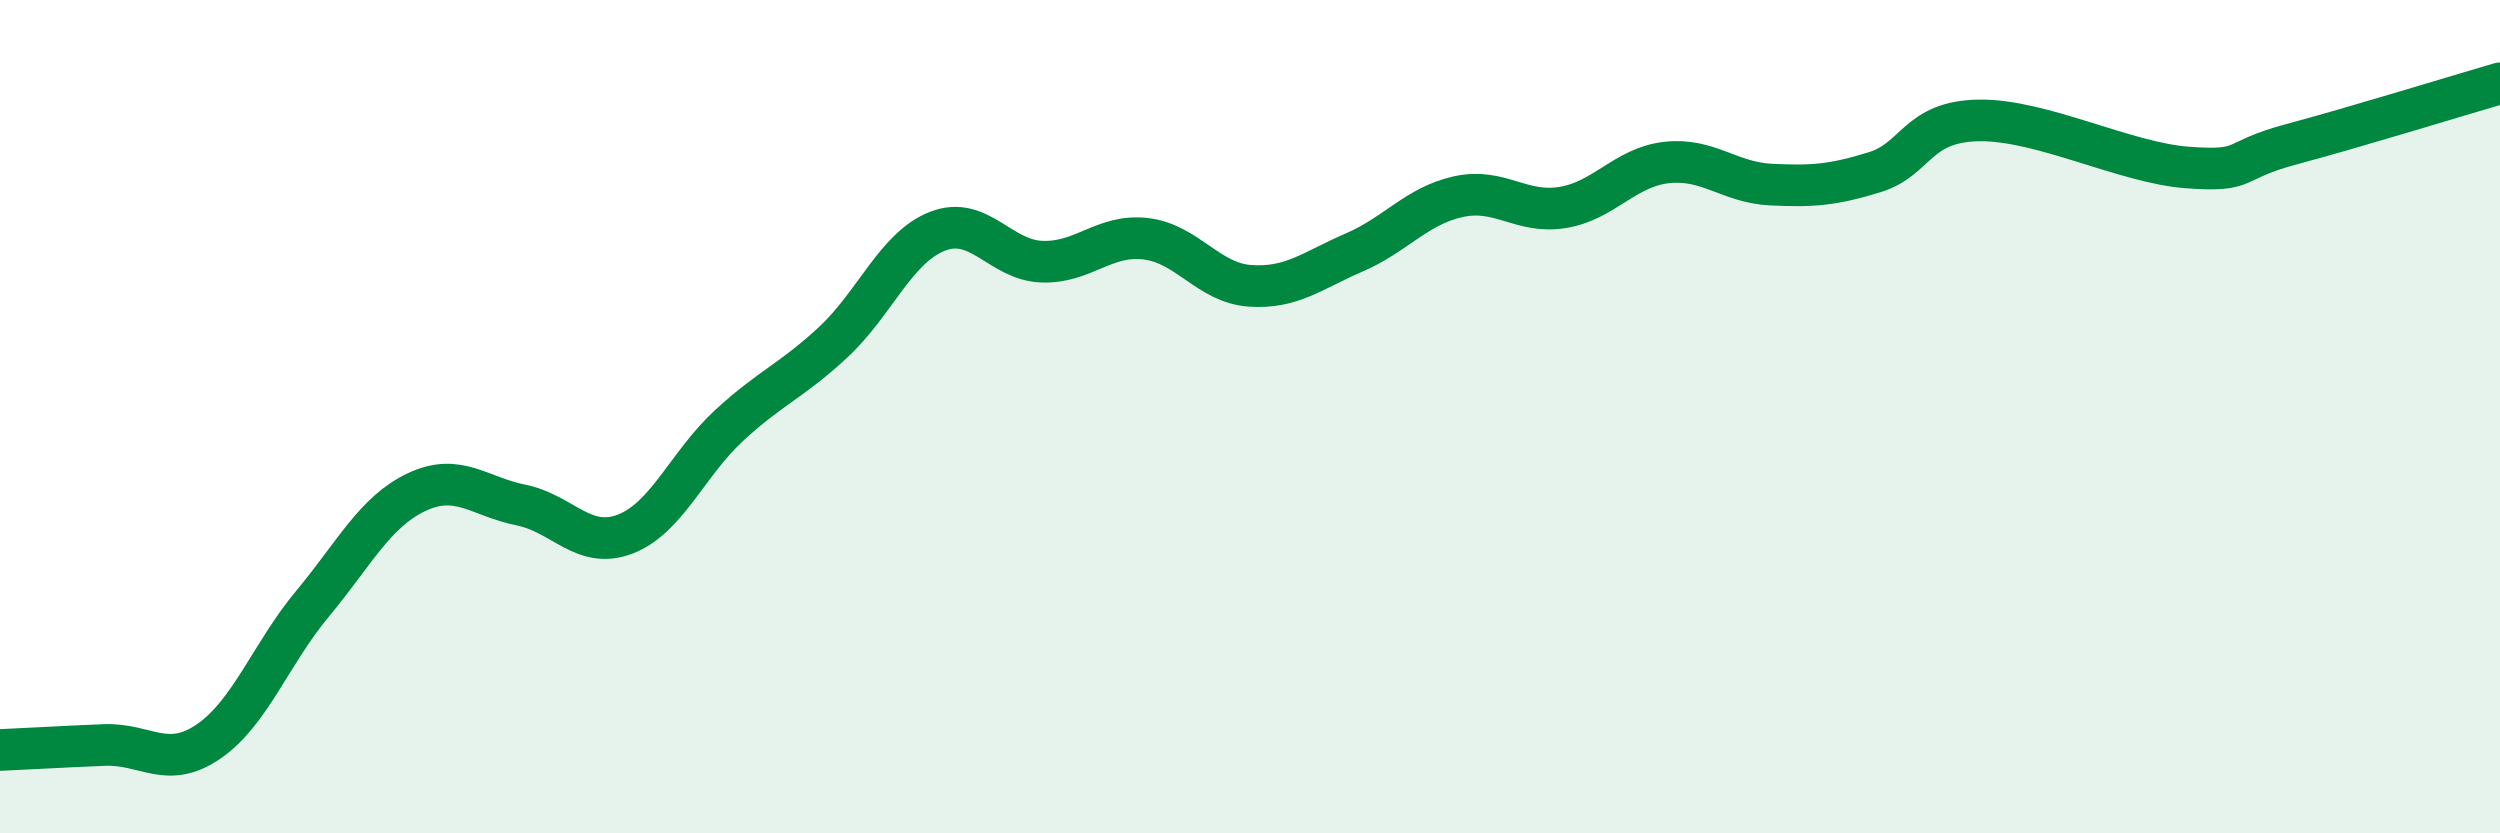 
    <svg width="60" height="20" viewBox="0 0 60 20" xmlns="http://www.w3.org/2000/svg">
      <path
        d="M 0,18 C 0.5,17.98 1.5,17.92 2.5,17.88 C 3.5,17.84 4,18.48 5,17.8 C 6,17.12 6.5,15.69 7.5,14.49 C 8.5,13.29 9,12.28 10,11.81 C 11,11.34 11.5,11.92 12.5,12.12 C 13.5,12.32 14,13.2 15,12.82 C 16,12.44 16.5,11.13 17.5,10.21 C 18.5,9.29 19,9.14 20,8.21 C 21,7.28 21.5,5.94 22.5,5.55 C 23.5,5.16 24,6.24 25,6.28 C 26,6.32 26.5,5.61 27.5,5.73 C 28.5,5.85 29,6.79 30,6.86 C 31,6.93 31.5,6.49 32.5,6.06 C 33.5,5.63 34,4.94 35,4.72 C 36,4.5 36.5,5.14 37.5,4.98 C 38.5,4.82 39,4.01 40,3.9 C 41,3.79 41.5,4.38 42.5,4.43 C 43.5,4.48 44,4.44 45,4.13 C 46,3.82 46,2.91 47.5,2.89 C 49,2.87 51,3.91 52.5,4.02 C 54,4.13 53.5,3.86 55,3.46 C 56.5,3.06 59,2.29 60,2L60 20L0 20Z"
        fill="#008740"
        opacity="0.1"
        stroke-linecap="round"
        stroke-linejoin="round"
      />
      <path
        d="M 0,18 C 0.5,17.98 1.5,17.92 2.5,17.88 C 3.5,17.84 4,18.48 5,17.8 C 6,17.12 6.5,15.69 7.5,14.49 C 8.5,13.29 9,12.28 10,11.81 C 11,11.34 11.5,11.92 12.5,12.12 C 13.5,12.32 14,13.2 15,12.82 C 16,12.44 16.5,11.13 17.5,10.21 C 18.5,9.29 19,9.14 20,8.21 C 21,7.28 21.5,5.94 22.5,5.55 C 23.5,5.16 24,6.24 25,6.28 C 26,6.32 26.5,5.61 27.5,5.73 C 28.5,5.85 29,6.79 30,6.86 C 31,6.93 31.5,6.49 32.5,6.06 C 33.5,5.63 34,4.94 35,4.72 C 36,4.5 36.5,5.14 37.5,4.98 C 38.5,4.82 39,4.01 40,3.9 C 41,3.79 41.5,4.38 42.5,4.43 C 43.5,4.48 44,4.44 45,4.13 C 46,3.82 46,2.91 47.5,2.89 C 49,2.87 51,3.91 52.5,4.02 C 54,4.13 53.5,3.86 55,3.46 C 56.5,3.06 59,2.29 60,2"
        stroke="#008740"
        stroke-width="1"
        fill="none"
        stroke-linecap="round"
        stroke-linejoin="round"
      />
    </svg>
  